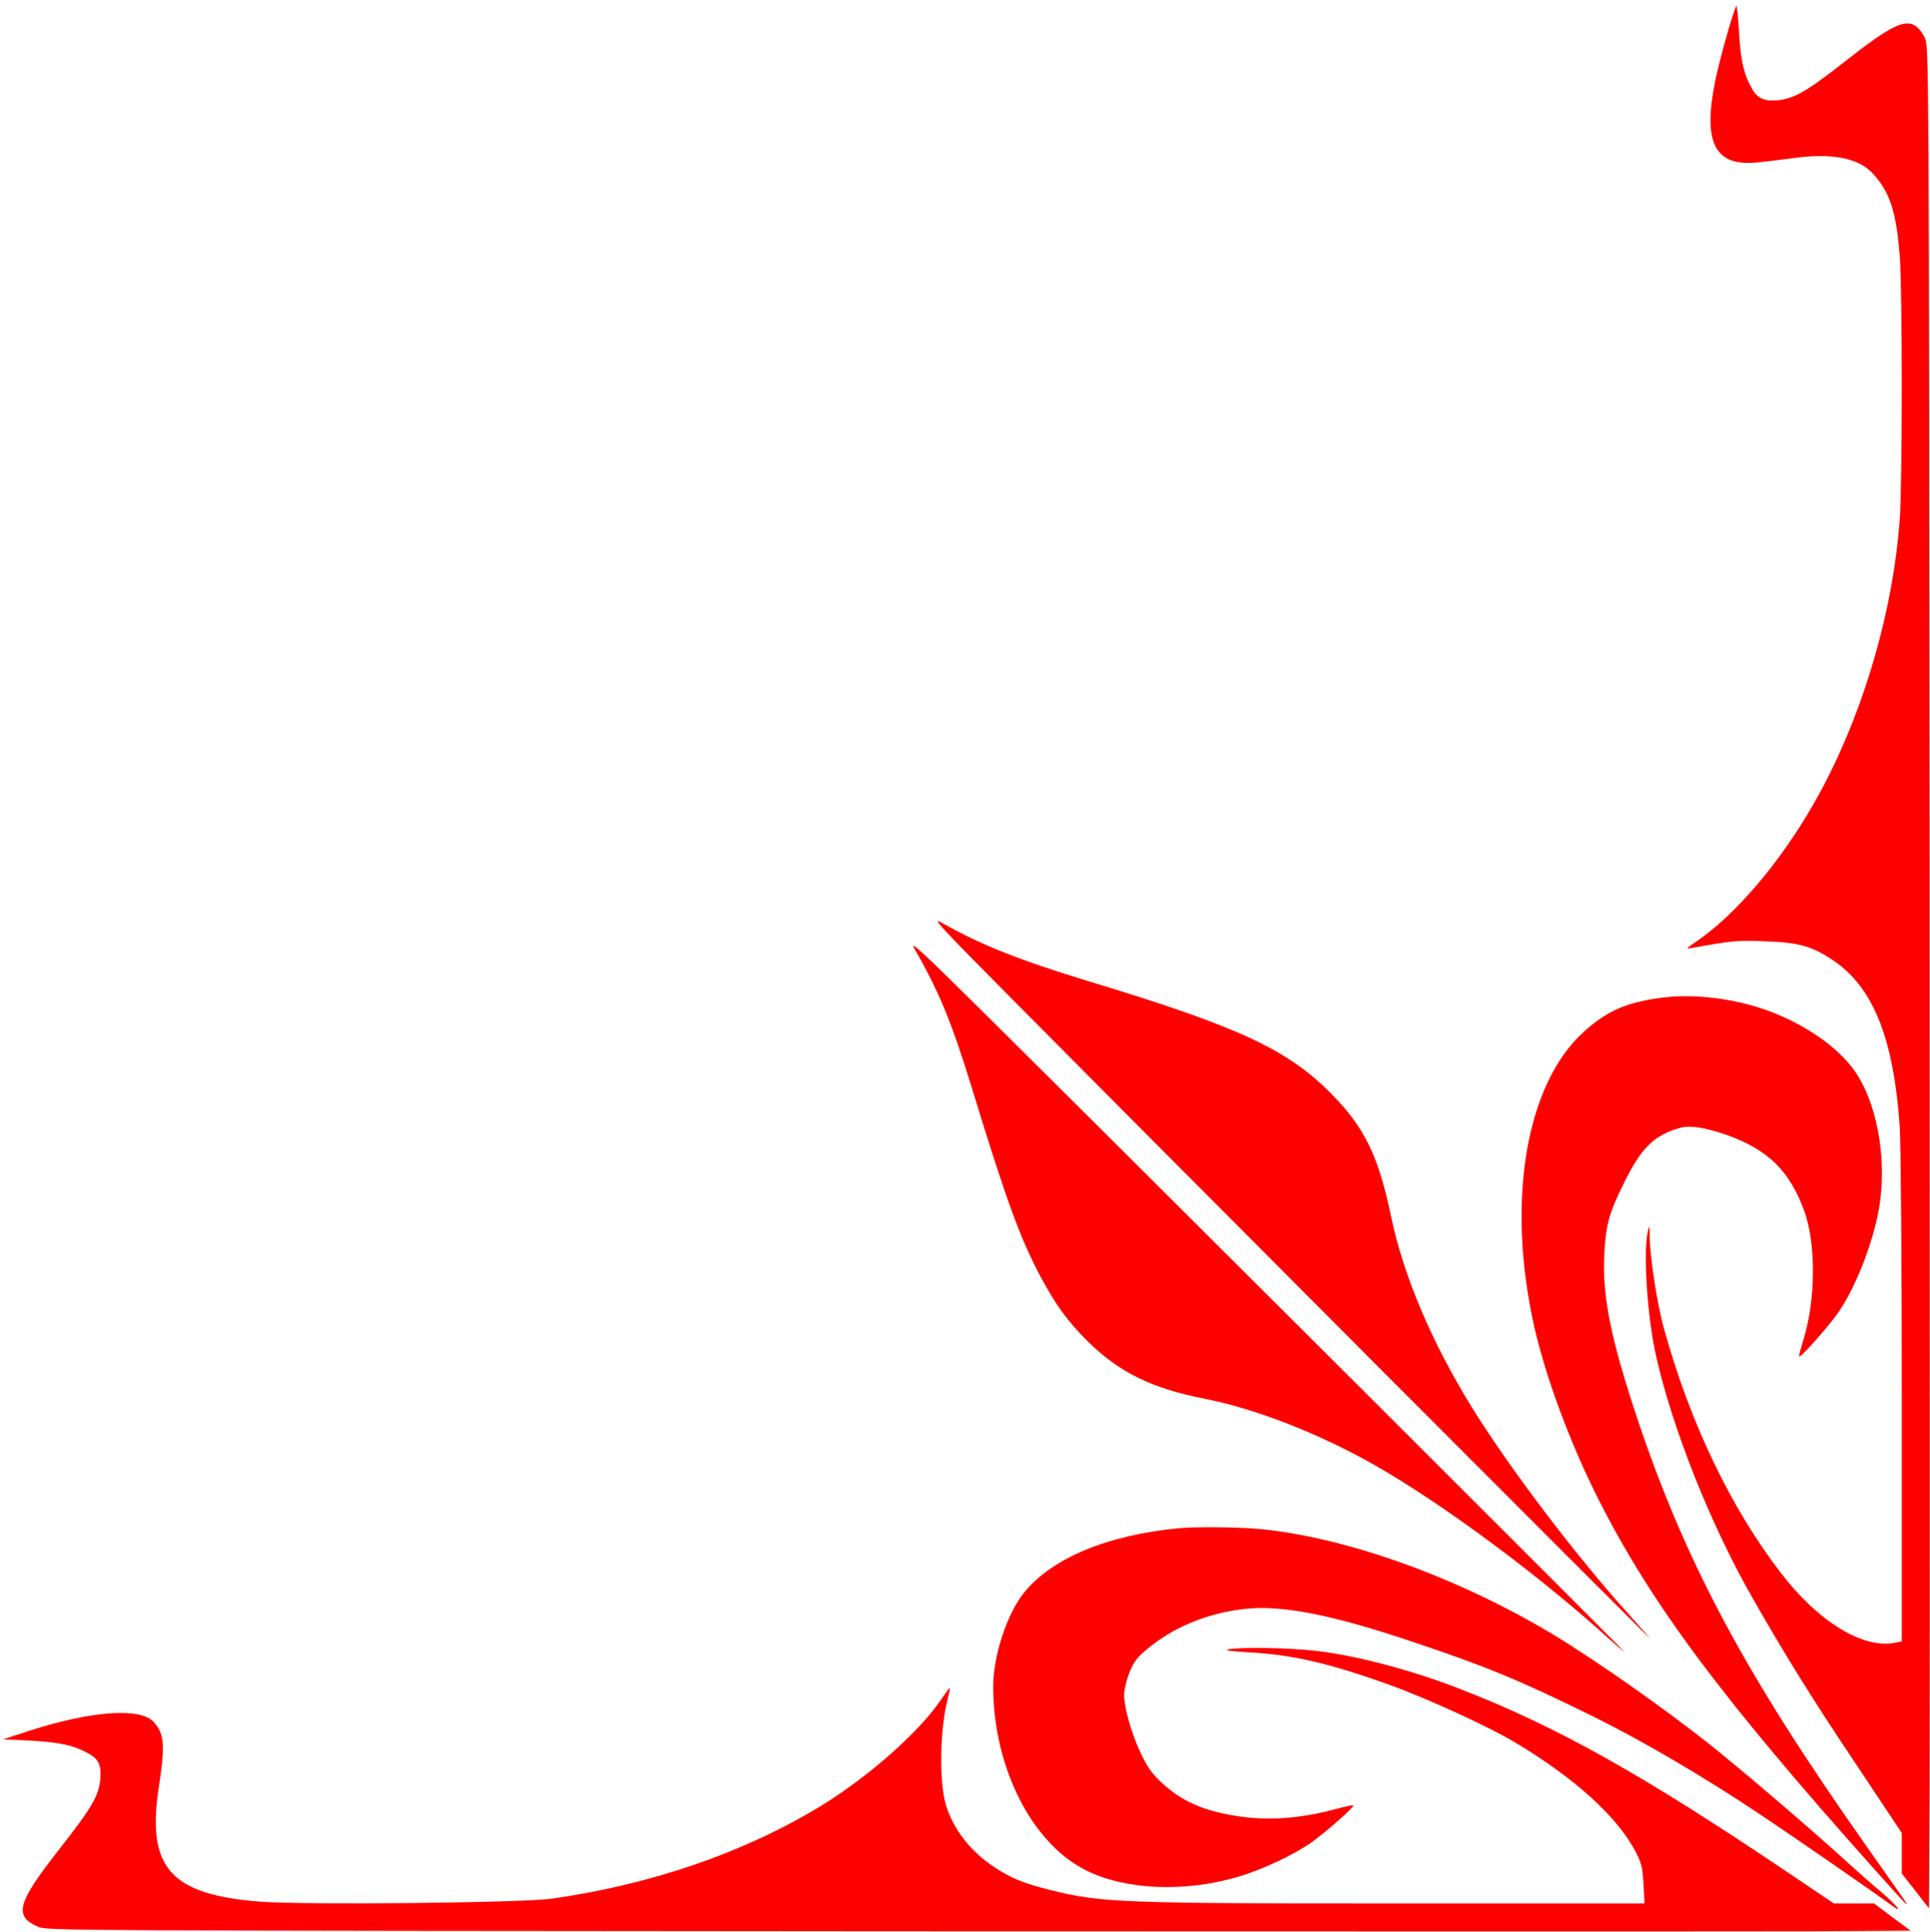<svg xmlns="http://www.w3.org/2000/svg" width="958" height="959"><g transform="translate(0,959) scale(.1,-.1)" fill="red"><path d="M8618 9560 c-21 -47 -81 -262 -103 -367 -64 -309 -5 -429 203 -410 37 4 119 13 182 22 190 26 320 2 392 -72 88 -93 121 -192 138 -416 13 -170 13 -1119 0 -1302 -34 -480 -195 -1012 -430 -1420 -166 -289 -385 -546 -578 -678 -55 -38 -56 -39 -22 -33 198 36 220 38 360 33 171 -6 234 -24 341 -96 198 -134 299 -387 329 -828 5 -86 10 -651 10 -1350 l0 -1202 -36 -7 c-158 -30 -380 106 -565 348 -247 322 -447 738 -577 1203 -35 123 -71 353 -73 460 -1 64 -2 67 -10 30 -23 -111 -2 -422 41 -615 81 -362 272 -843 483 -1210 158 -277 299 -504 509 -817 l228 -343 0 -101 0 -100 68 -87 67 -86 3 579 c1 319 1 2398 0 4620 -3 3917 -4 4041 -22 4083 -10 23 -30 51 -45 61 -55 40 -128 3 -358 -178 -186 -146 -251 -183 -333 -189 -71 -5 -102 12 -134 77 -34 66 -48 139 -55 281 -4 69 -10 118 -13 110z"/><path d="M5025 4629 c758 -765 3180 -3193 3165 -3173 -8 10 -53 62 -100 114 -263 290 -600 735 -784 1033 -200 324 -339 652 -401 947 -62 300 -132 443 -296 609 -219 222 -461 334 -1207 560 -341 104 -535 181 -722 287 -60 34 -34 5 345 -377z"/><path d="M4539 4880 c122 -212 185 -365 287 -697 167 -547 237 -739 339 -931 75 -140 135 -222 233 -320 157 -155 320 -235 581 -286 254 -50 570 -173 847 -331 330 -188 802 -537 1145 -847 48 -43 89 -78 91 -78 5 0 -2516 2516 -3161 3155 -329 326 -388 381 -362 335z"/><path d="M8235 4635 c-166 -23 -261 -66 -373 -167 -288 -260 -386 -840 -247 -1462 58 -256 180 -584 320 -861 266 -524 611 -986 1369 -1835 169 -189 187 -208 135 -133 -24 35 -104 147 -176 250 -599 849 -897 1406 -1137 2124 -130 392 -172 599 -163 804 7 152 23 211 97 360 87 177 148 237 277 275 50 15 127 3 238 -36 203 -73 310 -179 382 -379 58 -163 56 -439 -6 -639 -11 -37 -21 -73 -21 -79 0 -17 138 137 192 213 87 124 173 343 204 515 45 254 -11 548 -133 706 -94 122 -273 237 -463 297 -163 51 -344 69 -495 47z"/><path d="M5850 2003 c-354 -34 -629 -149 -767 -320 -85 -106 -153 -314 -153 -465 0 -399 189 -776 458 -912 195 -99 491 -112 756 -34 125 37 280 110 371 175 74 54 209 173 202 180 -3 2 -38 -5 -78 -16 -183 -50 -348 -62 -504 -36 -165 26 -271 74 -368 164 -50 47 -72 78 -105 148 -46 98 -82 224 -82 289 0 24 12 74 26 110 23 56 37 74 93 121 126 104 289 172 467 194 190 24 442 -25 864 -168 349 -117 511 -184 875 -363 245 -121 555 -302 835 -490 177 -118 580 -397 648 -448 65 -49 30 -4 -50 65 -46 38 -119 103 -163 143 -186 170 -530 464 -690 591 -224 178 -568 419 -775 544 -474 285 -1031 485 -1465 525 -103 9 -315 11 -395 3z"/><path d="M6095 1401 c-19 -4 17 -9 100 -14 219 -11 403 -54 706 -163 178 -64 486 -205 612 -280 305 -181 521 -378 611 -557 24 -48 30 -74 34 -152 l5 -95 -1209 0 c-1383 0 -1490 4 -1737 66 -137 34 -195 58 -279 113 -119 77 -206 189 -243 311 -34 115 -30 380 10 529 7 28 12 51 9 51 -2 0 -21 -26 -43 -58 -110 -163 -360 -383 -600 -530 -377 -229 -834 -387 -1331 -458 -149 -21 -1220 -32 -1448 -15 -448 35 -566 169 -503 573 31 205 27 262 -27 320 -66 72 -312 54 -617 -45 l-130 -42 125 -6 c142 -7 214 -21 282 -55 66 -33 81 -60 76 -133 -6 -84 -40 -143 -204 -352 -210 -268 -227 -331 -104 -385 44 -19 112 -19 4220 -22 2296 -1 4377 -1 4625 0 l449 3 -91 67 -90 68 -100 0 -100 0 -224 151 c-722 487 -1150 727 -1629 913 -237 93 -520 168 -716 190 -140 16 -382 20 -439 7z"/></g></svg>